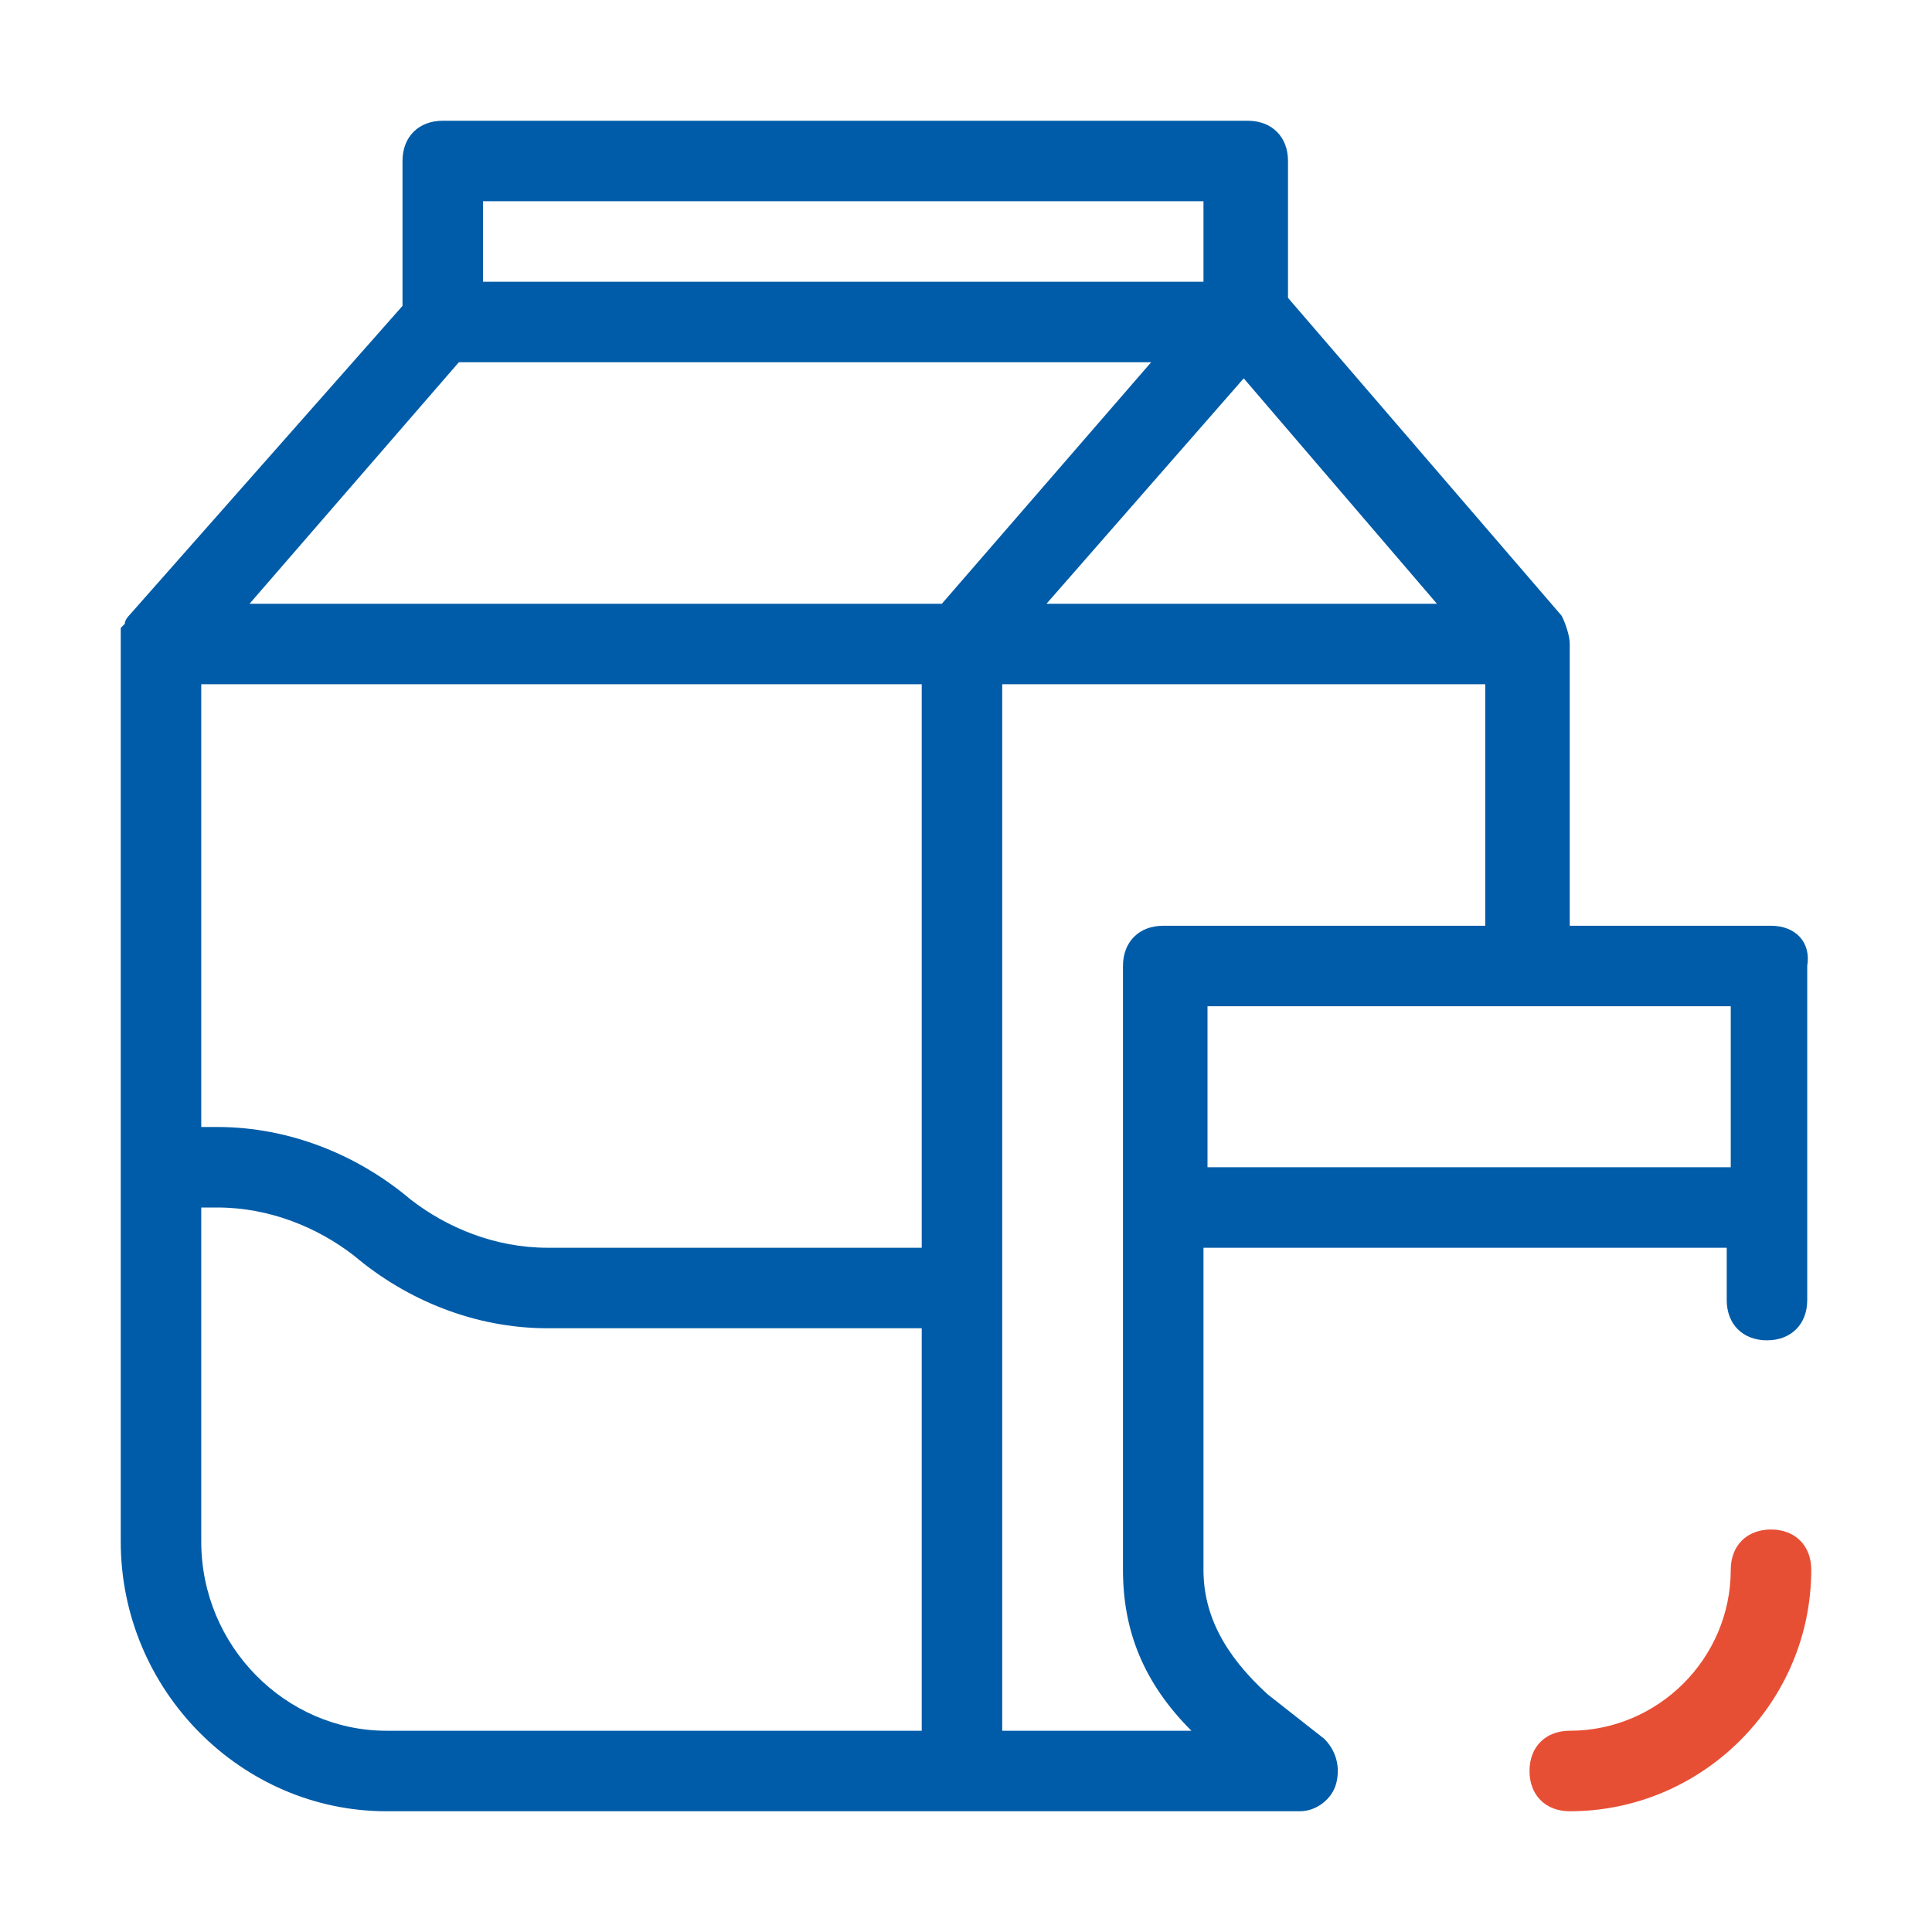 <?xml version="1.0" encoding="UTF-8"?>
<svg xmlns="http://www.w3.org/2000/svg" width="48" height="48" viewBox="0 0 48 48" fill="none">
  <path d="M39 45C38.4 45 38 44.6 38 44C38 43.4 38.4 43 39 43C41.2 43 43 41.2 43 39C43 38.4 43.4 38 44 38C44.6 38 45 38.4 45 39C45 42.3 42.3 45 39 45Z" fill="#E74F35"></path>
  <path d="M44 23H39V16C39 15.8 38.9 15.5 38.8 15.3L32 7.4V4C32 3.4 31.6 3 31 3H11C10.4 3 10 3.4 10 4V7.6L3.2 15.3C3.2 15.3 3.1 15.4 3.1 15.5L3 15.6C3 15.7 3 15.9 3 16V38.3C3 42 6 45 9.6 45H23.9H32.3C32.7 45 33.1 44.7 33.2 44.3C33.3 43.9 33.2 43.5 32.9 43.2L31.5 42.1C30.4 41.1 29.9 40.1 29.9 39V31H42.9V32.3C42.9 32.9 43.3 33.3 43.9 33.3C44.5 33.3 44.9 32.9 44.9 32.3V24C45 23.4 44.6 23 44 23ZM22.9 31H13.6C12.3 31 11.1 30.5 10.2 29.8C8.9 28.7 7.2 28 5.4 28H5V17H22.9V31ZM6.2 15L11.4 9H28.6L23.4 15H6.2ZM30.9 9.4L35.7 15H26L30.9 9.4ZM29.9 5V7H12V5H29.9ZM5 38.3V30H5.4C6.7 30 7.9 30.5 8.8 31.2C10.1 32.3 11.8 33 13.6 33H22.9V43H9.6C7.1 43 5 40.9 5 38.3ZM24.9 43V17H36.9V23H28.9C28.3 23 27.9 23.4 27.9 24V39C27.9 40.5 28.4 41.8 29.6 43H24.9ZM30 29V25H43V29H30Z" fill="#005CA8"></path>
</svg>
